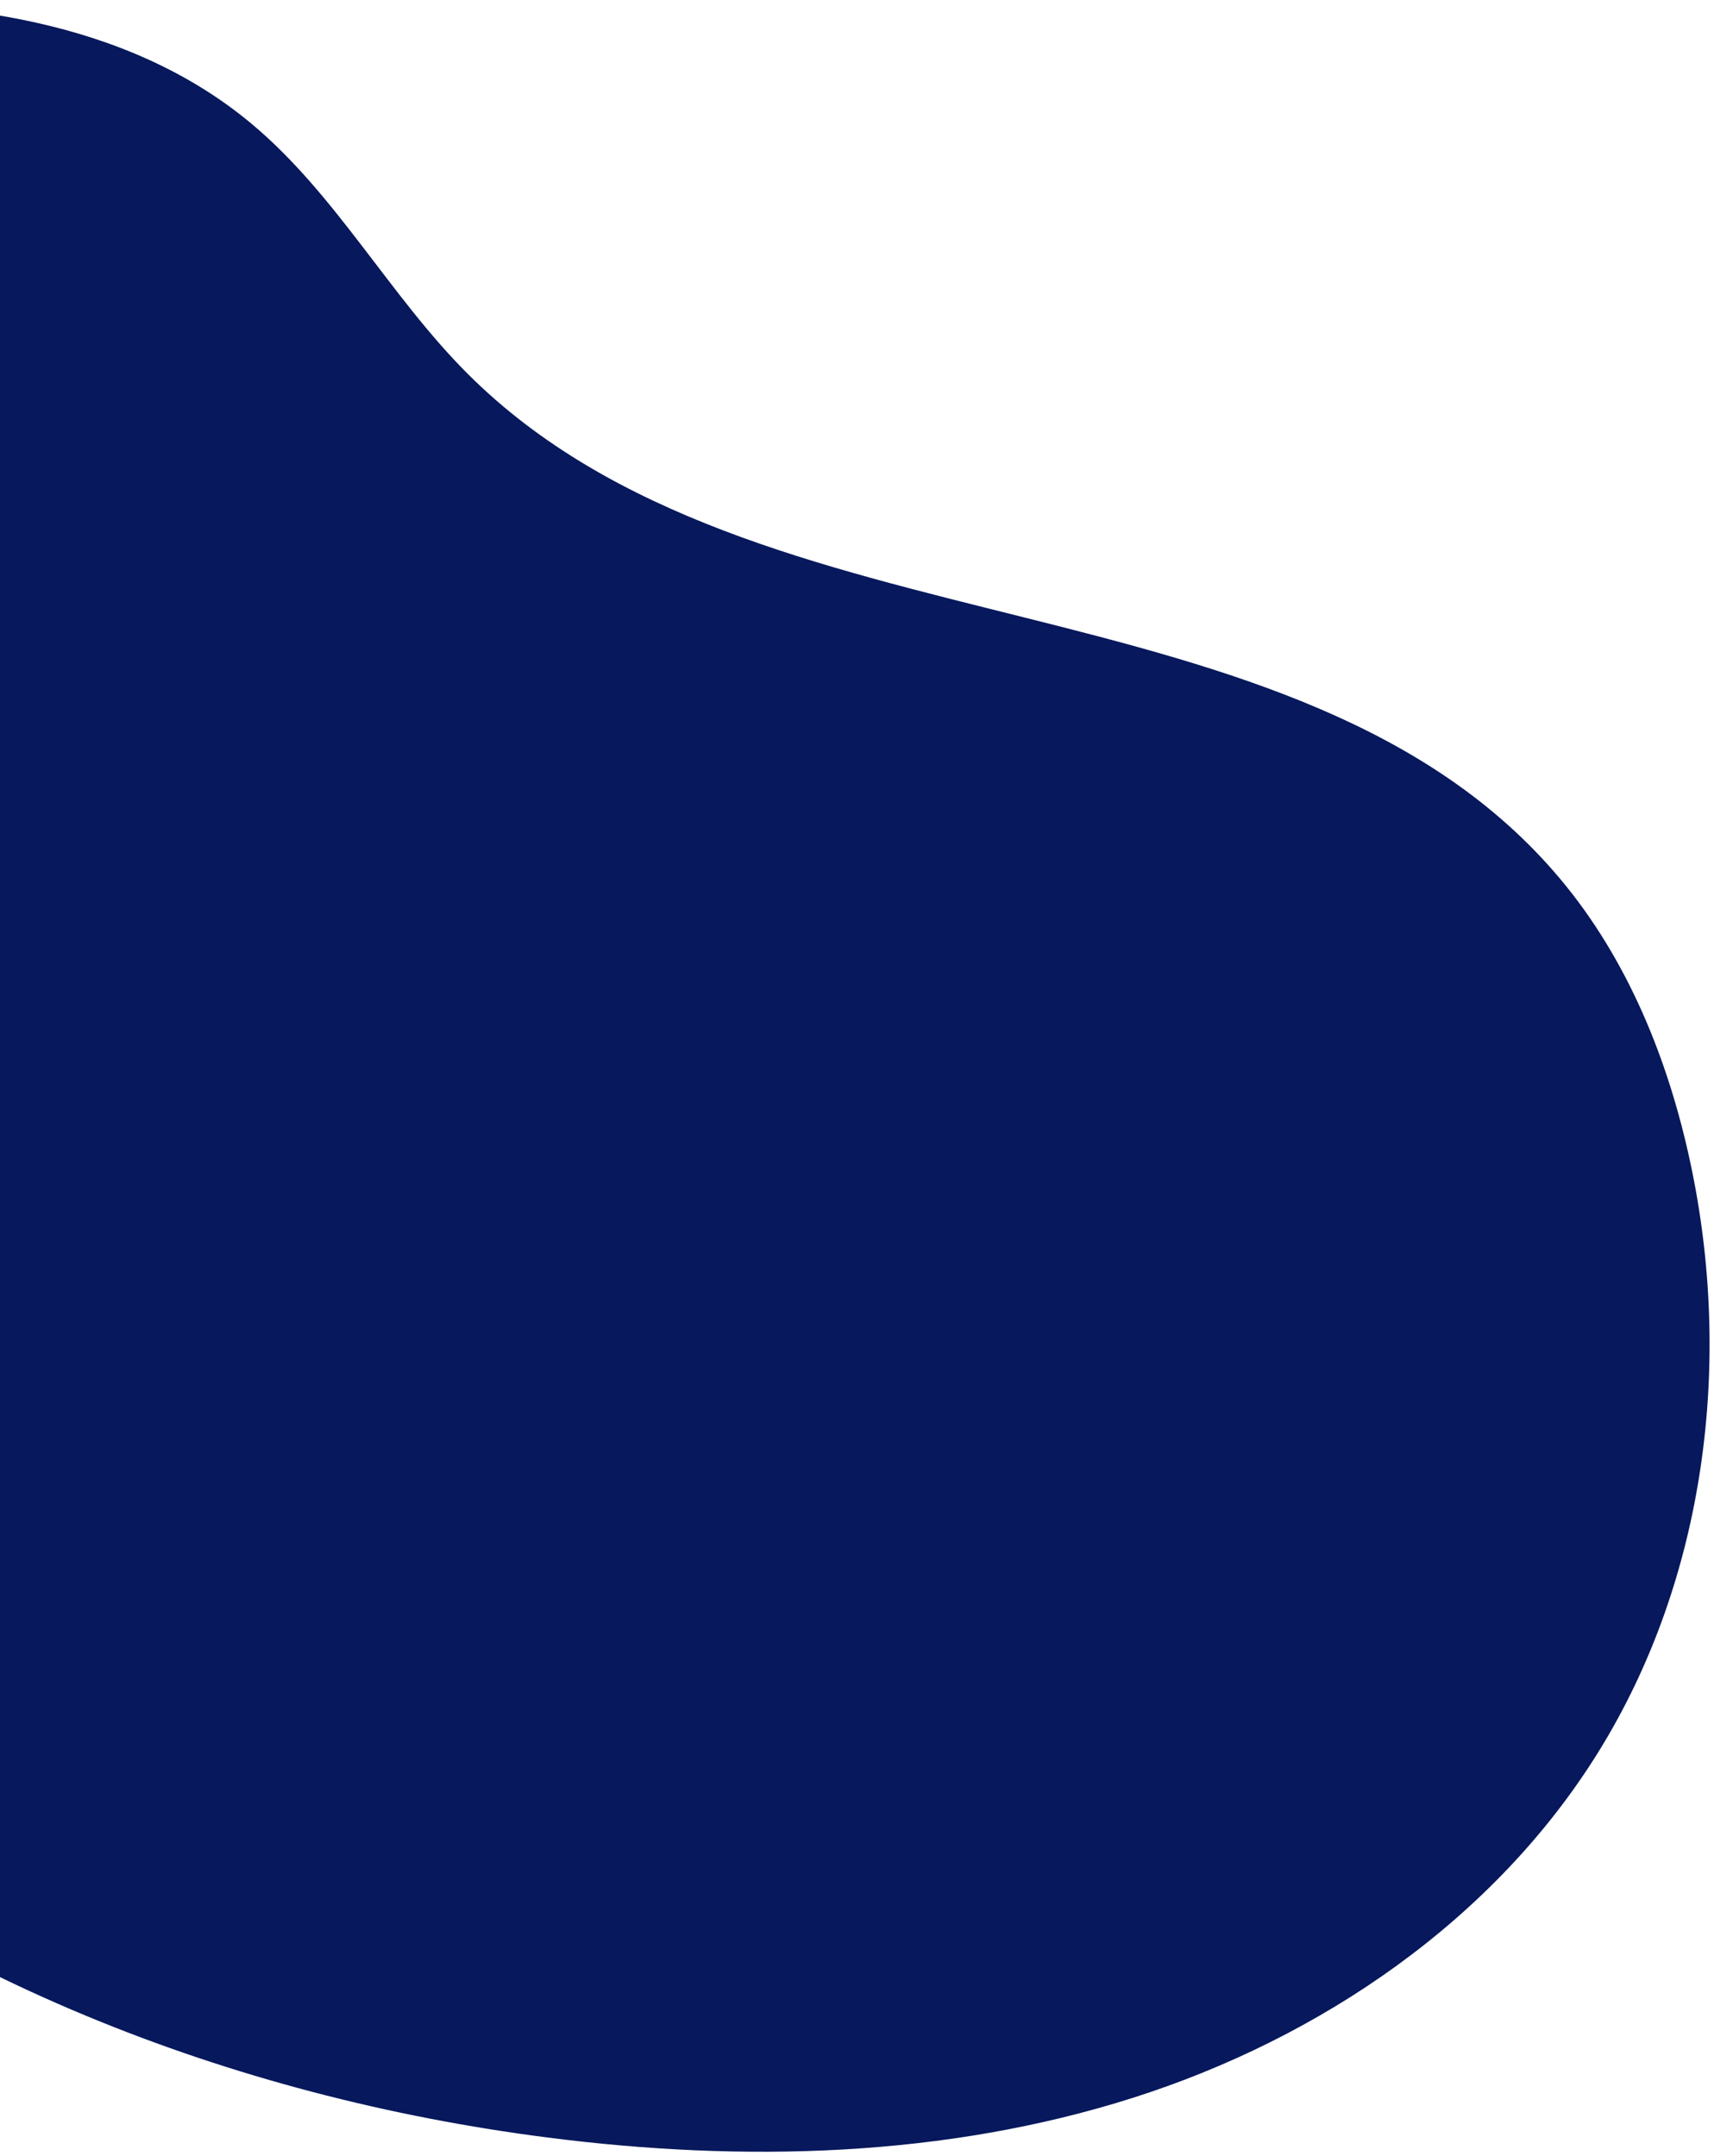 <svg width="291" height="366" fill="none" xmlns="http://www.w3.org/2000/svg"><path d="M-142.07 107.303c-10.659-27.463 2.132-60.087 24.743-78.967C-94.717 9.456-64.387 2.31-34.969.896-7.65-.42 21.614 3.433 42.626 20.94c14.447 12.032 23.531 29.305 36.847 42.58 48.984 48.84 140.92 32.681 185.398 85.646 11.459 13.647 18.355 30.678 22.094 48.096 7.268 33.867 2.649 70.739-15.617 100.157-17.669 28.44-47.071 48.499-78.976 58.658-31.913 10.158-66.224 11.006-99.438 6.743-53.716-6.889-106.285-27.44-147.444-62.64-41.16-35.199-70.158-85.564-75.285-139.474-1.624-17.079-4.313-32.899-12.275-53.41v.008z" fill="#07185C"/></svg>